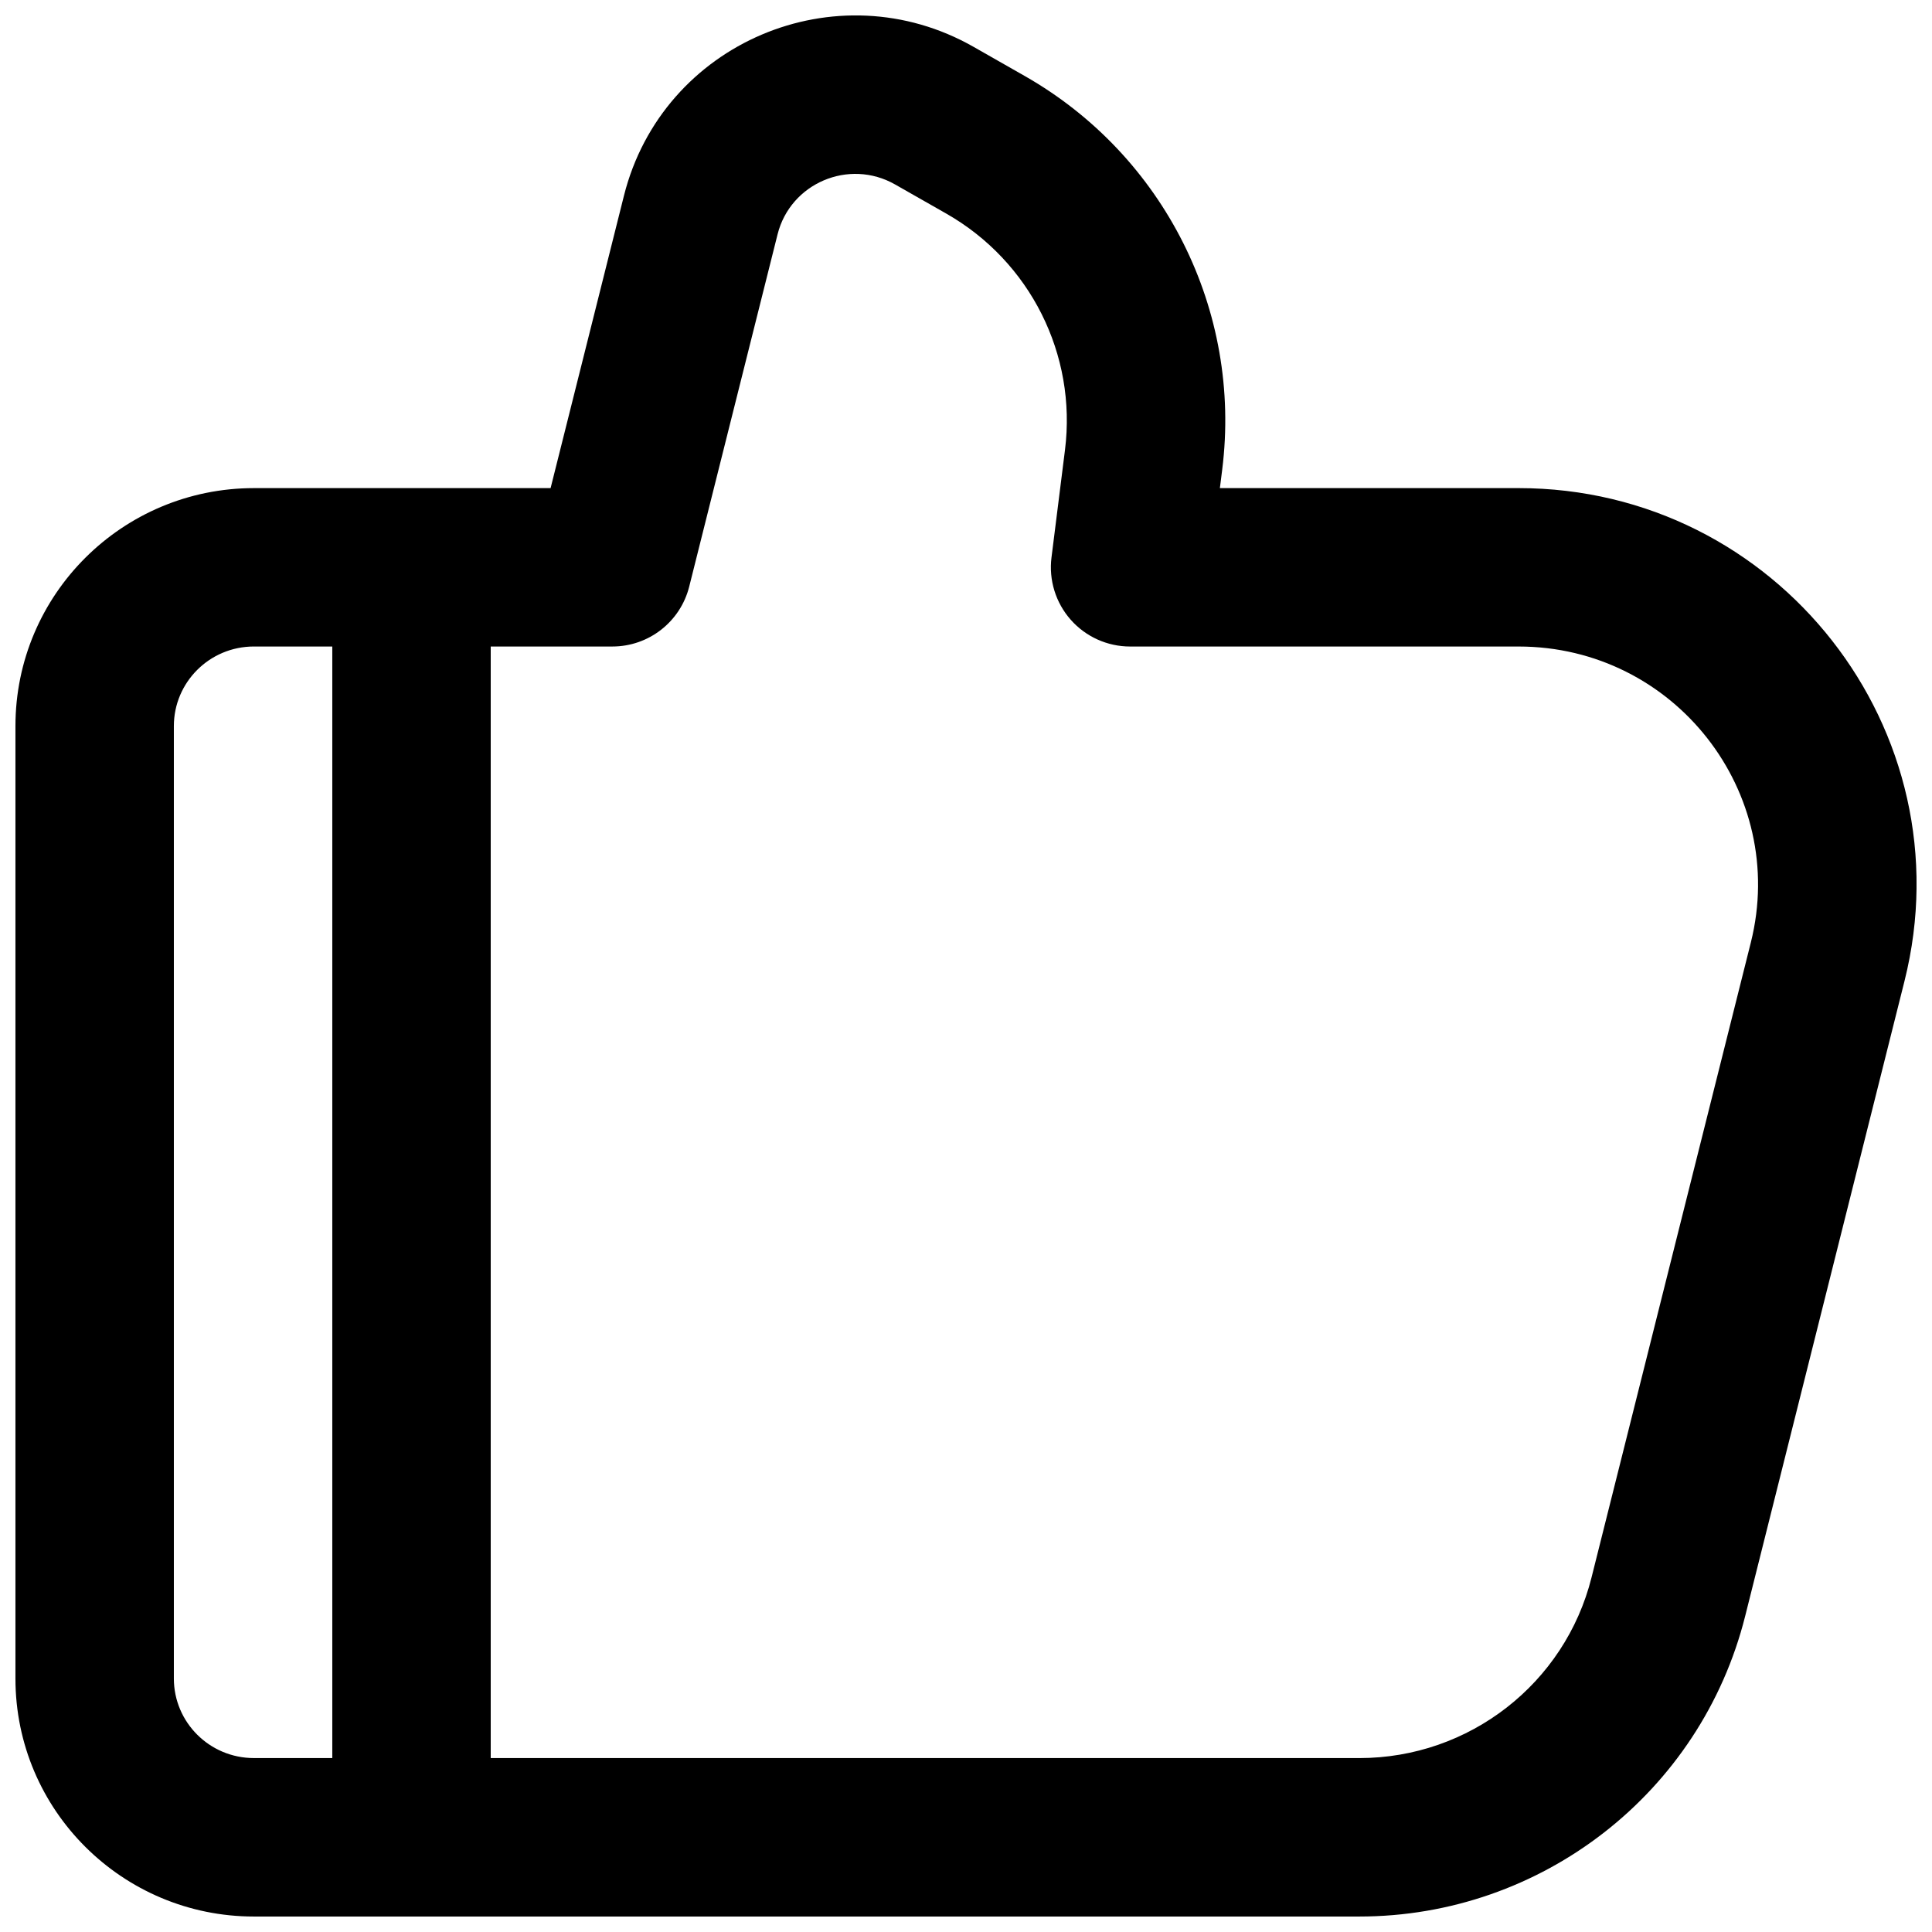<?xml version="1.0" encoding="UTF-8"?>
<!-- Uploaded to: SVG Repo, www.svgrepo.com, Generator: SVG Repo Mixer Tools -->
<svg width="800px" height="800px" version="1.1" viewBox="144 144 512 512" xmlns="http://www.w3.org/2000/svg">
 <defs>
  <clipPath id="a">
   <path d="m148.09 148.09h503.81v503.81h-503.81z"/>
  </clipPath>
 </defs>
 <g clip-path="url(#a)">
  <path d="m211.3 651.9c-34.84 0-63.207-28.164-63.207-63.062v-252.42c0-34.895 28.367-63.062 63.207-63.062h78.613l19.438-77.484c10.184-40.59 56.355-60.125 92.652-39.457l13.559 7.723c36.949 21.039 57.621 62.188 52.332 104.34l-0.613 4.875h79.156c68.496 0 118.94 64.199 102.27 130.65l-42.219 168.28c-11.75 46.836-53.949 79.617-102.27 79.617zm138.77-445.82c3.387-13.5 18.871-20.184 31.152-13.188l13.562 7.719c22.242 12.668 34.613 37.383 31.449 62.637l-3.574 28.48c-0.75 5.977 1.105 11.988 5.09 16.504s9.719 7.102 15.738 7.102h102.95c41.359 0 71.523 38.688 61.551 78.449l-42.219 168.28c-7.043 28.078-32.387 47.848-61.551 47.848h-230.17v-294.58h32.242c9.625 0 18.02-6.547 20.363-15.883zm-118.01 109.25h-20.762c-11.789 0-21.223 9.508-21.223 21.078v252.42c0 11.574 9.434 21.078 21.223 21.078h20.762z" fill-rule="evenodd"/>
 </g>
</svg>